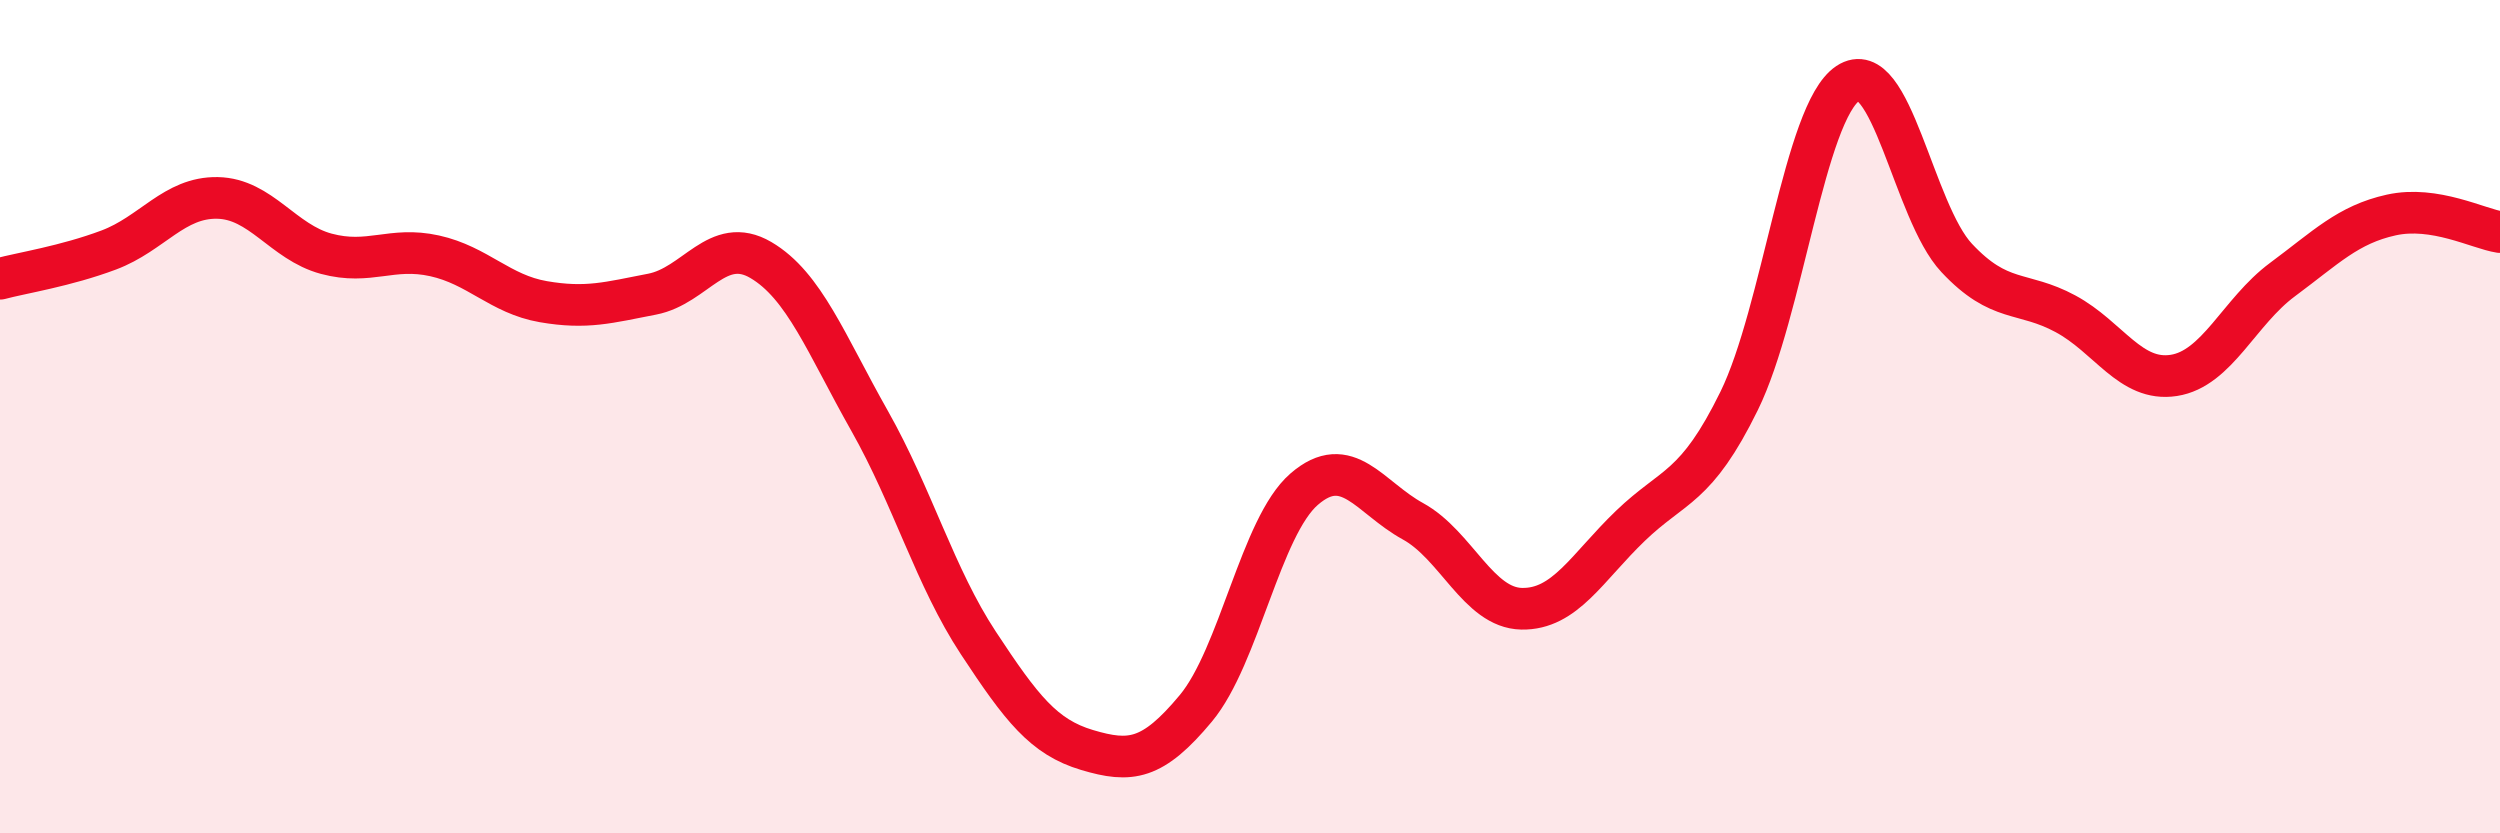 
    <svg width="60" height="20" viewBox="0 0 60 20" xmlns="http://www.w3.org/2000/svg">
      <path
        d="M 0,6.69 C 0.52,6.55 1.57,6.39 2.61,6 C 3.65,5.61 4.18,4.73 5.22,4.75 C 6.26,4.77 6.79,5.81 7.83,6.09 C 8.87,6.37 9.39,5.91 10.43,6.14 C 11.47,6.37 12,7.06 13.04,7.24 C 14.08,7.42 14.61,7.26 15.65,7.06 C 16.69,6.86 17.22,5.63 18.26,6.24 C 19.3,6.85 19.83,8.26 20.87,10.1 C 21.91,11.94 22.44,13.85 23.48,15.43 C 24.52,17.01 25.05,17.69 26.09,18 C 27.13,18.31 27.66,18.25 28.7,17 C 29.74,15.75 30.26,12.64 31.3,11.74 C 32.34,10.84 32.87,11.94 33.91,12.51 C 34.95,13.08 35.48,14.59 36.52,14.61 C 37.56,14.63 38.09,13.62 39.13,12.62 C 40.17,11.62 40.7,11.74 41.74,9.62 C 42.78,7.5 43.31,2.69 44.35,2 C 45.39,1.31 45.92,5.08 46.96,6.19 C 48,7.3 48.53,6.97 49.57,7.53 C 50.61,8.09 51.13,9.17 52.17,9.01 C 53.21,8.85 53.74,7.48 54.78,6.71 C 55.82,5.94 56.35,5.39 57.39,5.16 C 58.43,4.93 59.48,5.49 60,5.57L60 20L0 20Z"
        fill="#EB0A25"
        opacity="0.1"
        stroke-linecap="round"
        stroke-linejoin="round"
      />
      <path
        d="M 0,6.69 C 0.52,6.55 1.57,6.39 2.61,6 C 3.65,5.61 4.18,4.73 5.22,4.75 C 6.26,4.77 6.79,5.81 7.83,6.09 C 8.87,6.37 9.39,5.91 10.43,6.14 C 11.47,6.37 12,7.06 13.04,7.24 C 14.08,7.42 14.61,7.26 15.65,7.06 C 16.69,6.86 17.22,5.63 18.26,6.24 C 19.3,6.85 19.83,8.26 20.87,10.1 C 21.91,11.94 22.44,13.85 23.48,15.43 C 24.52,17.01 25.05,17.69 26.09,18 C 27.13,18.31 27.66,18.25 28.7,17 C 29.74,15.75 30.26,12.64 31.3,11.74 C 32.34,10.84 32.87,11.94 33.91,12.51 C 34.95,13.08 35.48,14.59 36.52,14.61 C 37.56,14.63 38.09,13.62 39.13,12.62 C 40.17,11.62 40.7,11.74 41.74,9.62 C 42.78,7.5 43.31,2.69 44.35,2 C 45.39,1.31 45.92,5.08 46.96,6.19 C 48,7.3 48.53,6.97 49.57,7.53 C 50.61,8.09 51.13,9.17 52.17,9.01 C 53.21,8.85 53.74,7.48 54.78,6.71 C 55.82,5.94 56.35,5.39 57.39,5.16 C 58.43,4.93 59.48,5.49 60,5.57"
        stroke="#EB0A25"
        stroke-width="1"
        fill="none"
        stroke-linecap="round"
        stroke-linejoin="round"
      />
    </svg>
  
